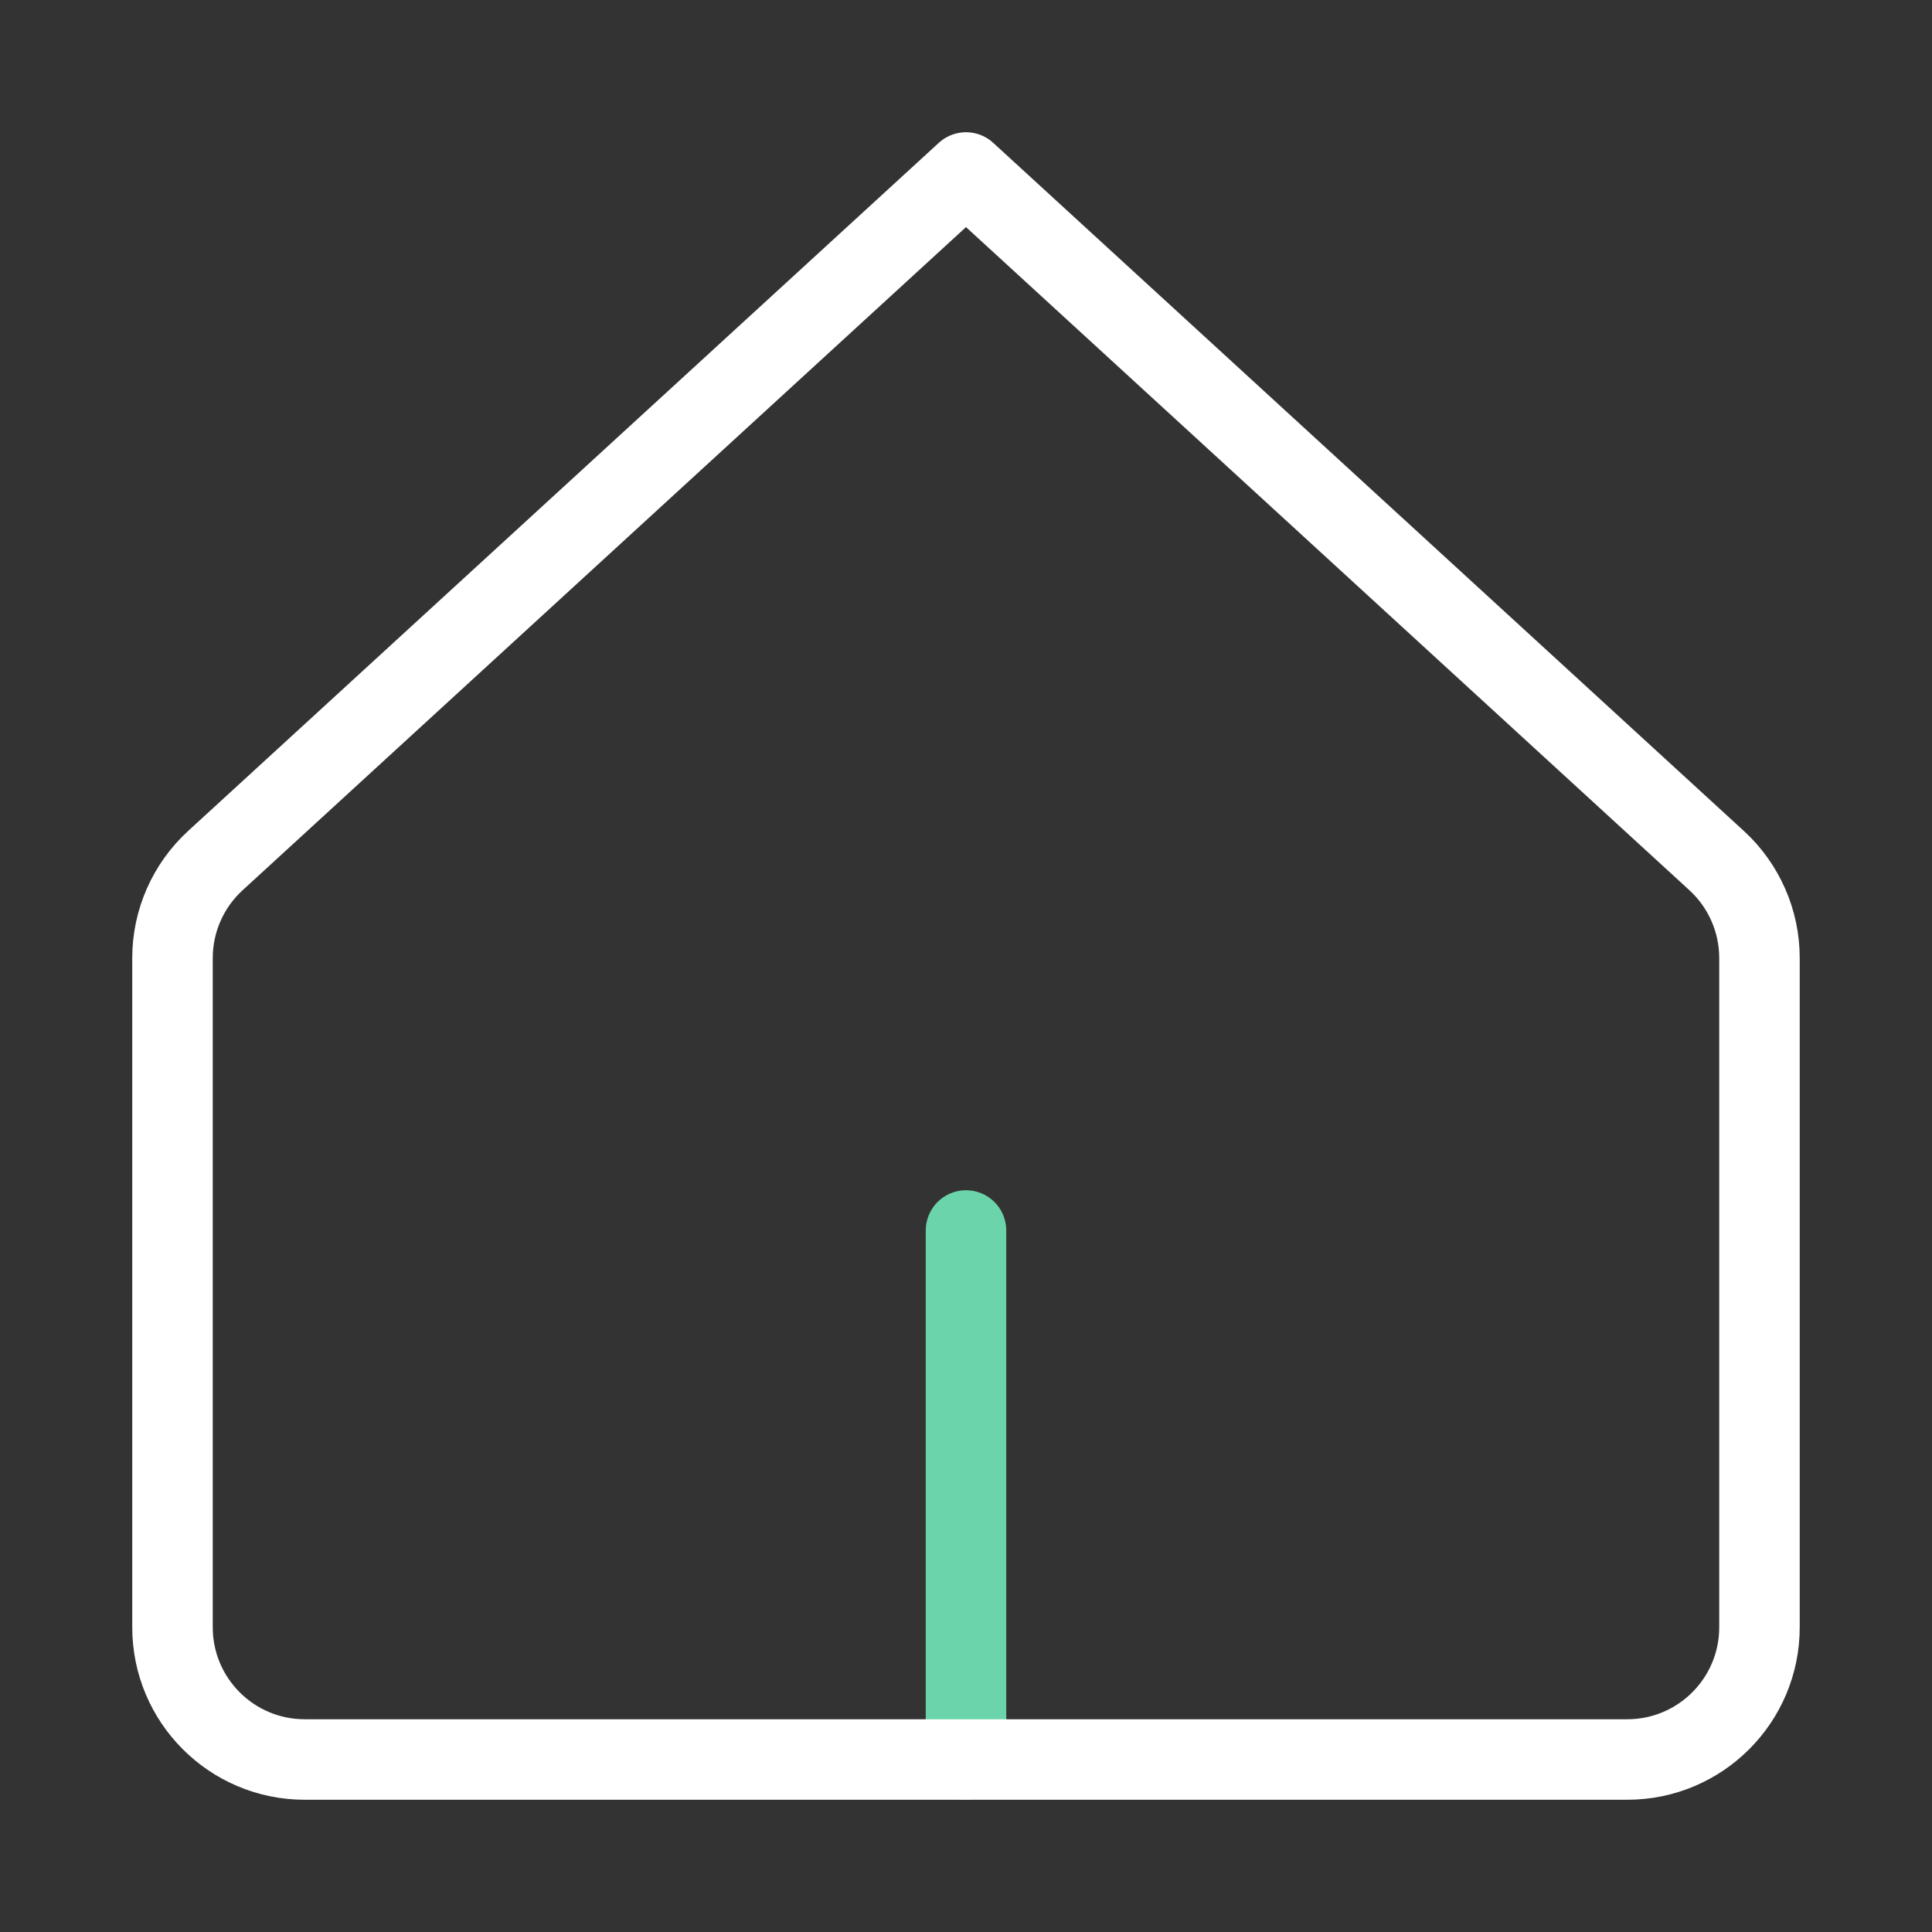 <?xml version="1.0" encoding="UTF-8"?> <svg xmlns="http://www.w3.org/2000/svg" fill="none" viewBox="-1.25 -1.25 60 60" id="Home-3--Streamline-Core-Neon" height="60" width="60"><rect x="-1.25" y="-1.25" width="60" height="60" fill="#333333" stroke="none"/><desc> Home 3 Streamline Icon: https://streamlinehq.com </desc><g id="home-3--home-house-roof-shelter"><path id="Vector 3722" stroke="#6bd4aa" stroke-linecap="round" stroke-linejoin="round" d="M28.75 36.964v16.429" stroke-width="2.5"></path><path id="Vector 3720" stroke="#ffffff" stroke-linecap="round" stroke-linejoin="round" d="M4.107 28.503V49.286c0 2.268 1.839 4.107 4.107 4.107h41.071c2.268 0 4.107 -1.839 4.107 -4.107V28.503c0 -1.151 -0.483 -2.25 -1.332 -3.028L28.75 4.107 5.439 25.476C4.59 26.254 4.107 27.352 4.107 28.503Z" stroke-width="2.5"></path></g></svg> 